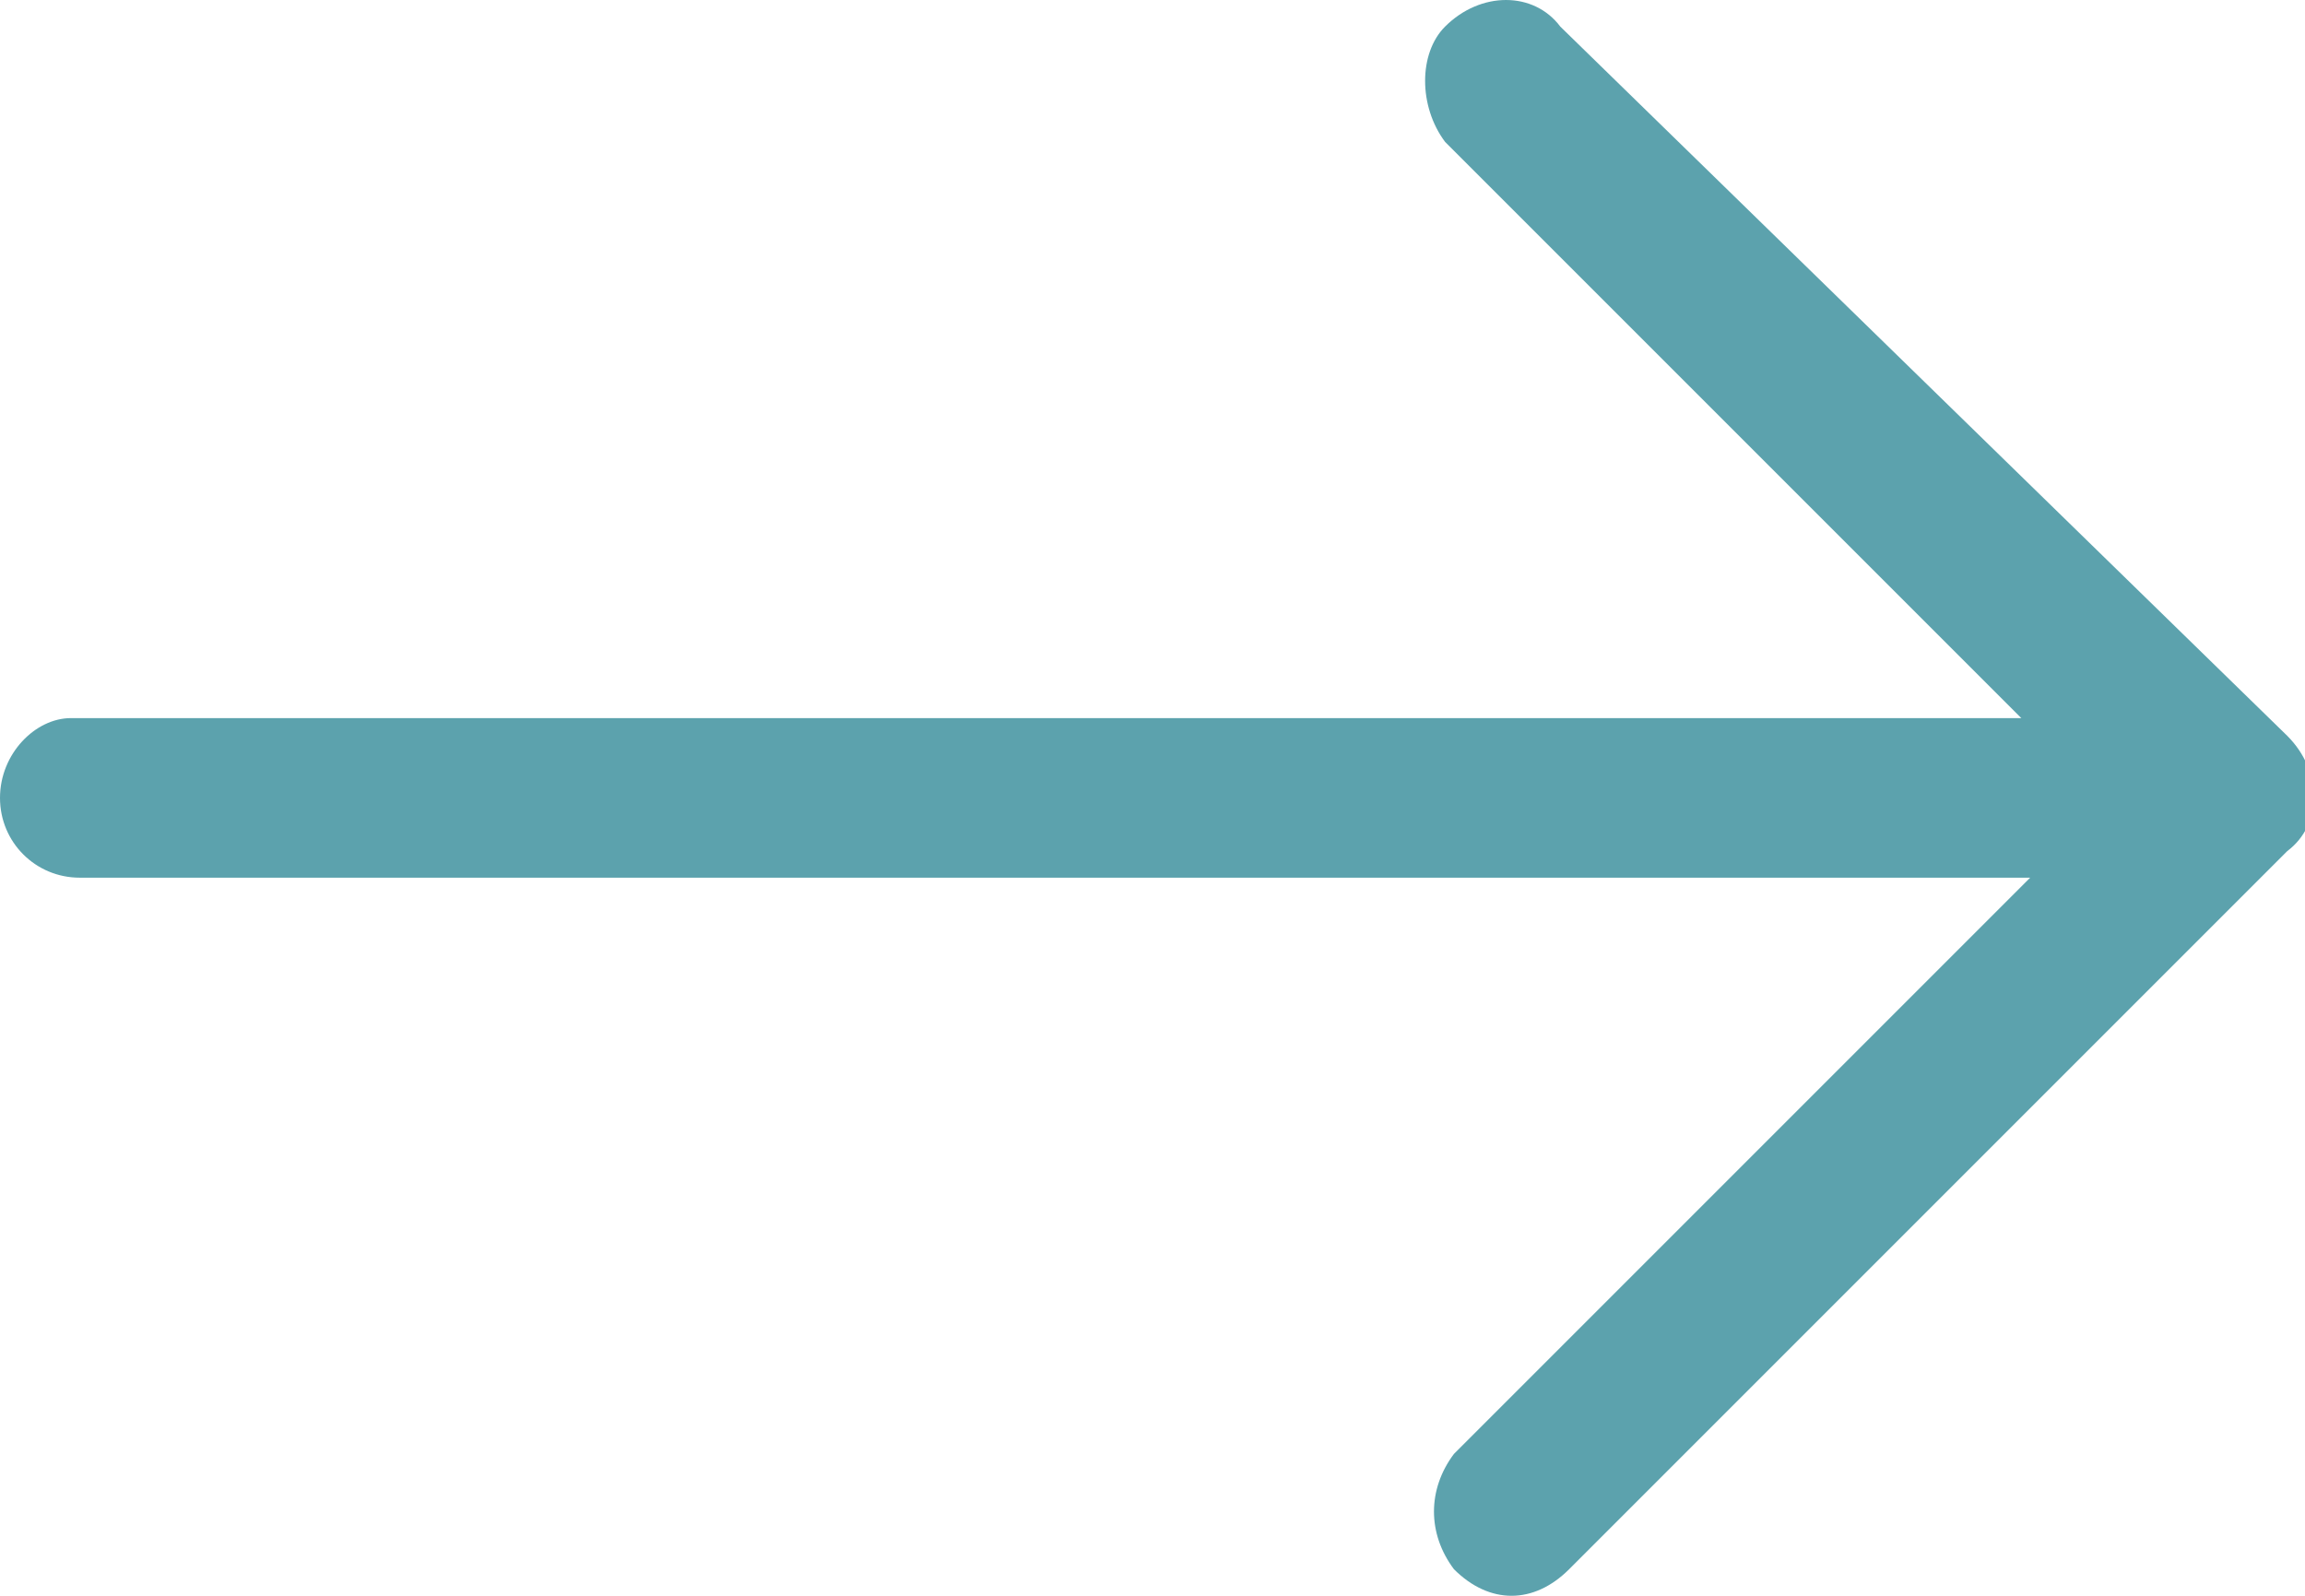 <svg xmlns="http://www.w3.org/2000/svg" width="26" height="18" viewBox="0 0 26 18"><def><style>.st0{fill:#5ca2ad;}</style></def><path class="st0" d="M17.6,0.3c-0.3-0.4-0.9-0.4-1.3,0c-0.3,0.3-0.3,0.9,0,1.3l6.5,6.5h-22C0.4,8.1,0,8.5,0,9c0,0.5,0.4,0.9,0.9,0.9h22l-6.5,6.5c-0.3,0.4-0.3,0.9,0,1.3c0.4,0.4,0.9,0.4,1.3,0l8.1-8.1c0.4-0.3,0.4-0.9,0-1.3L17.6,0.3z M17.6,0.3"/></svg>